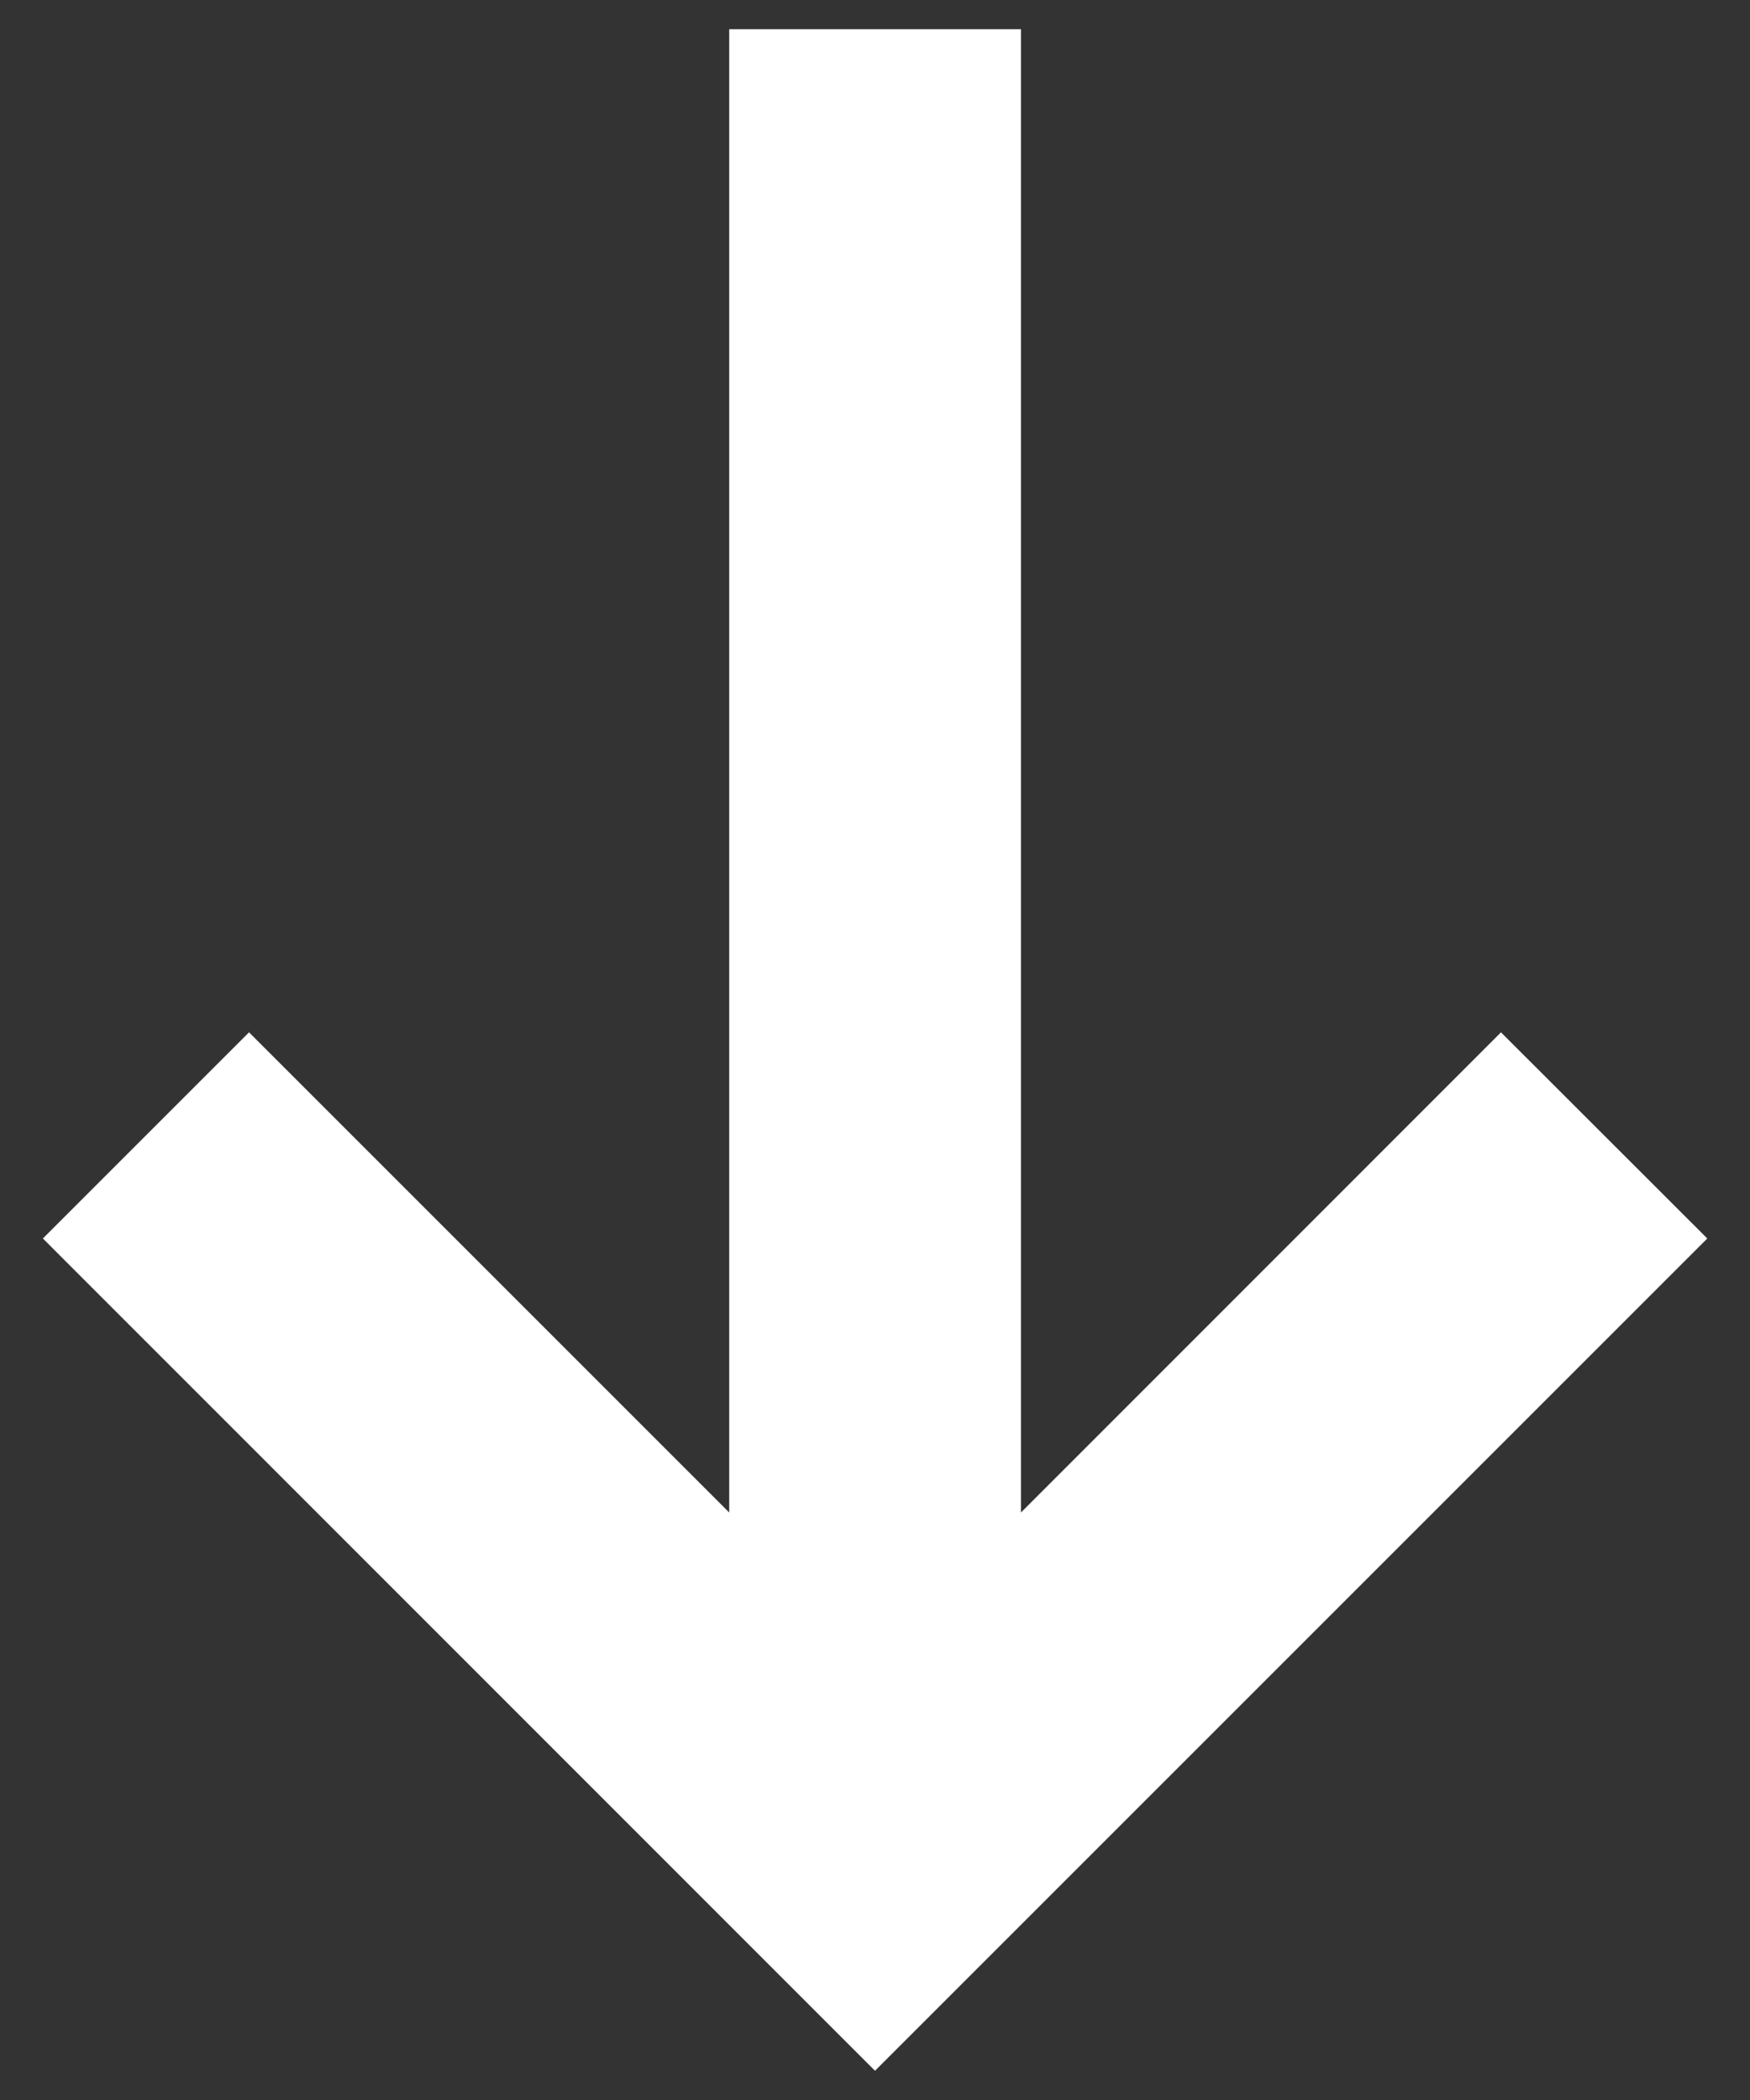 <svg width="10" height="12" viewBox="0 0 10 12" fill="none" xmlns="http://www.w3.org/2000/svg">
<rect x="0" y="0" width="10" height="12" fill="#333333" stroke="none"/>
<path fill-rule="evenodd" clip-rule="evenodd" d="M4.167 0.167L4.167 8.643L1.423 5.899L0.245 7.077L5 11.833L9.756 7.077L8.577 5.899L5.834 8.643L5.834 0.167L4.167 0.167Z" fill="white"/>
</svg>
